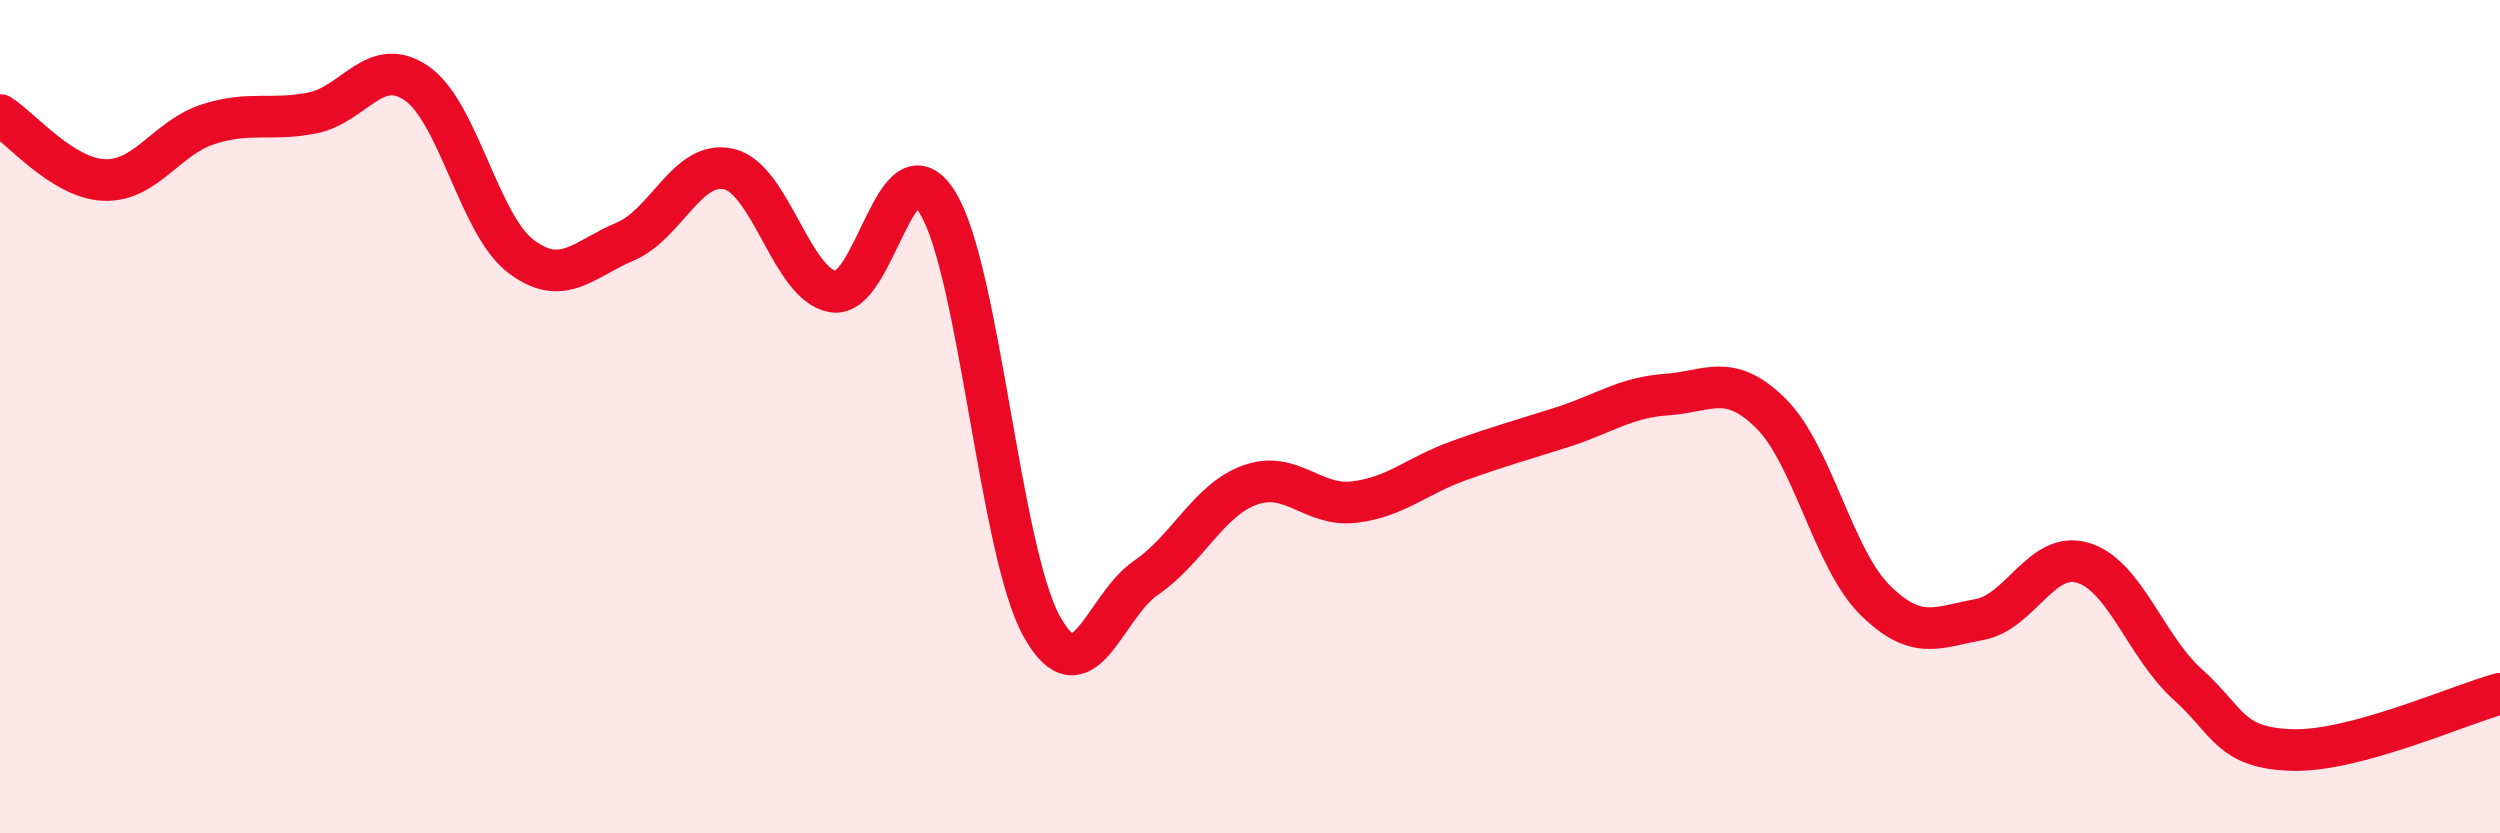
    <svg width="60" height="20" viewBox="0 0 60 20" xmlns="http://www.w3.org/2000/svg">
      <path
        d="M 0,2.76 C 0.5,3.07 1.5,4.28 2.5,4.32 C 3.5,4.36 4,3.3 5,2.98 C 6,2.66 6.5,2.91 7.5,2.71 C 8.5,2.51 9,1.31 10,2 C 11,2.69 11.5,5.39 12.5,6.15 C 13.5,6.91 14,6.22 15,5.8 C 16,5.38 16.5,3.82 17.5,4.06 C 18.5,4.3 19,6.84 20,7 C 21,7.16 21.5,3.25 22.5,4.86 C 23.5,6.47 24,13.23 25,15.03 C 26,16.83 26.5,14.55 27.5,13.87 C 28.5,13.19 29,12 30,11.64 C 31,11.28 31.5,12.17 32.5,12.05 C 33.5,11.93 34,11.42 35,11.06 C 36,10.7 36.5,10.57 37.5,10.25 C 38.5,9.93 39,9.54 40,9.47 C 41,9.4 41.5,8.93 42.5,9.92 C 43.5,10.91 44,13.41 45,14.4 C 46,15.39 46.5,15.05 47.5,14.87 C 48.5,14.69 49,13.2 50,13.51 C 51,13.82 51.5,15.52 52.5,16.42 C 53.5,17.32 53.5,17.95 55,18 C 56.5,18.05 59,16.92 60,16.65L60 20L0 20Z"
        fill="#EB0A25"
        opacity="0.1"
        stroke-linecap="round"
        stroke-linejoin="round"
      />
      <path
        d="M 0,2.76 C 0.5,3.07 1.5,4.28 2.5,4.32 C 3.5,4.36 4,3.3 5,2.98 C 6,2.66 6.5,2.91 7.5,2.71 C 8.5,2.51 9,1.31 10,2 C 11,2.69 11.5,5.39 12.5,6.15 C 13.5,6.91 14,6.22 15,5.8 C 16,5.38 16.5,3.82 17.5,4.06 C 18.5,4.3 19,6.84 20,7 C 21,7.16 21.5,3.25 22.5,4.86 C 23.5,6.47 24,13.23 25,15.03 C 26,16.83 26.5,14.55 27.5,13.87 C 28.5,13.19 29,12 30,11.64 C 31,11.28 31.5,12.17 32.5,12.05 C 33.5,11.93 34,11.42 35,11.06 C 36,10.7 36.5,10.57 37.5,10.25 C 38.5,9.93 39,9.54 40,9.47 C 41,9.4 41.5,8.93 42.5,9.92 C 43.5,10.91 44,13.41 45,14.4 C 46,15.39 46.5,15.05 47.5,14.87 C 48.5,14.69 49,13.2 50,13.51 C 51,13.82 51.5,15.52 52.5,16.42 C 53.5,17.32 53.5,17.95 55,18 C 56.5,18.05 59,16.92 60,16.65"
        stroke="#EB0A25"
        stroke-width="1"
        fill="none"
        stroke-linecap="round"
        stroke-linejoin="round"
      />
    </svg>
  